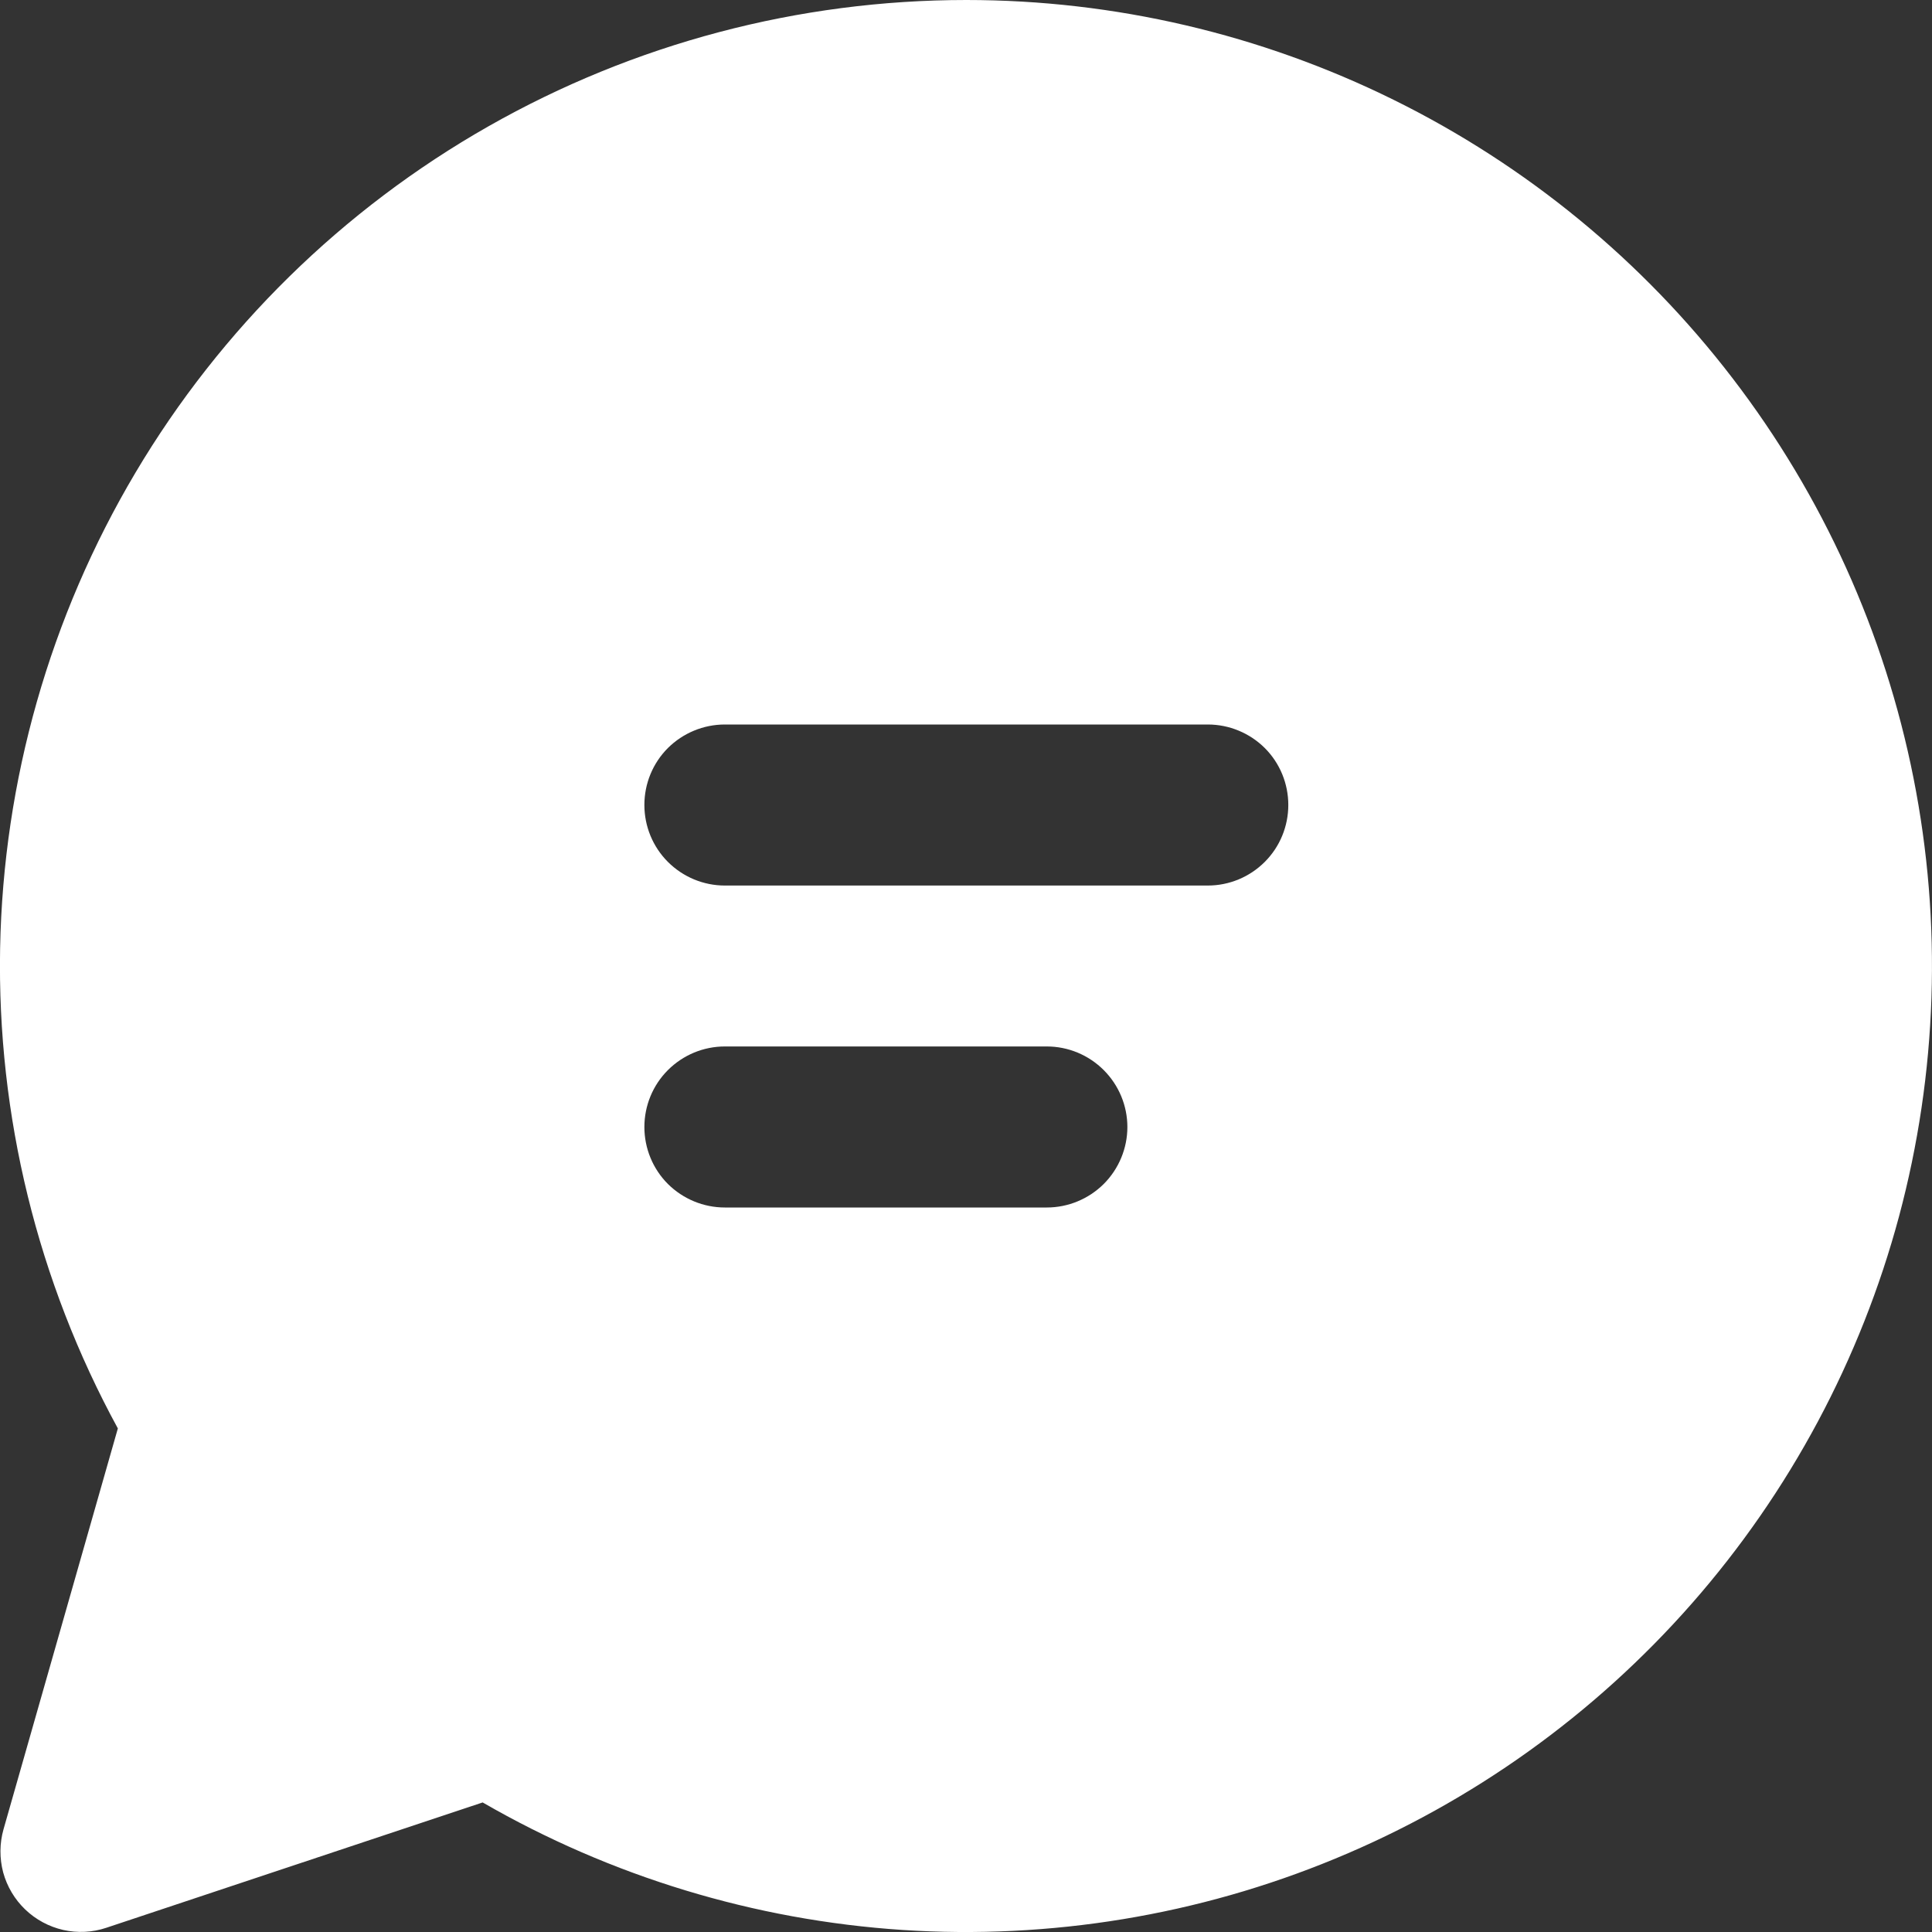 <svg width="17" height="17" viewBox="0 0 17 17" fill="none" xmlns="http://www.w3.org/2000/svg">
<rect x="0" y="0" width="17" height="17" fill="#333333" stroke="none"/>
<path d="M8.503 4.81812e-07C7.028 -0 5.579 0.383 4.297 1.112C3.015 1.841 1.945 2.891 1.192 4.159C0.439 5.427 0.029 6.869 0.001 8.343C-0.026 9.818 0.331 11.274 1.037 12.569L0.031 16.096C-0.004 16.22 -0.005 16.351 0.028 16.476C0.062 16.6 0.129 16.713 0.222 16.802C0.315 16.891 0.43 16.953 0.556 16.982C0.682 17.01 0.813 17.004 0.935 16.963L4.247 15.86C5.376 16.512 6.64 16.896 7.941 16.982C9.242 17.067 10.545 16.853 11.75 16.354C12.955 15.856 14.029 15.087 14.889 14.107C15.749 13.127 16.372 11.962 16.71 10.703C17.047 9.444 17.091 8.124 16.837 6.845C16.583 5.566 16.039 4.363 15.245 3.328C14.452 2.293 13.431 1.455 12.262 0.878C11.093 0.301 9.807 0 8.503 4.81812e-07ZM5.67 7.083C5.67 6.895 5.744 6.715 5.877 6.582C6.01 6.45 6.19 6.375 6.378 6.375H10.628C10.816 6.375 10.996 6.45 11.129 6.582C11.262 6.715 11.336 6.895 11.336 7.083C11.336 7.271 11.262 7.451 11.129 7.584C10.996 7.717 10.816 7.792 10.628 7.792H6.378C6.19 7.792 6.01 7.717 5.877 7.584C5.744 7.451 5.67 7.271 5.67 7.083ZM6.378 9.208H9.211C9.399 9.208 9.579 9.283 9.712 9.416C9.845 9.549 9.92 9.729 9.92 9.917C9.92 10.104 9.845 10.285 9.712 10.418C9.579 10.55 9.399 10.625 9.211 10.625H6.378C6.19 10.625 6.01 10.55 5.877 10.418C5.744 10.285 5.67 10.104 5.67 9.917C5.67 9.729 5.744 9.549 5.877 9.416C6.01 9.283 6.19 9.208 6.378 9.208Z" fill="white"/>
</svg>
